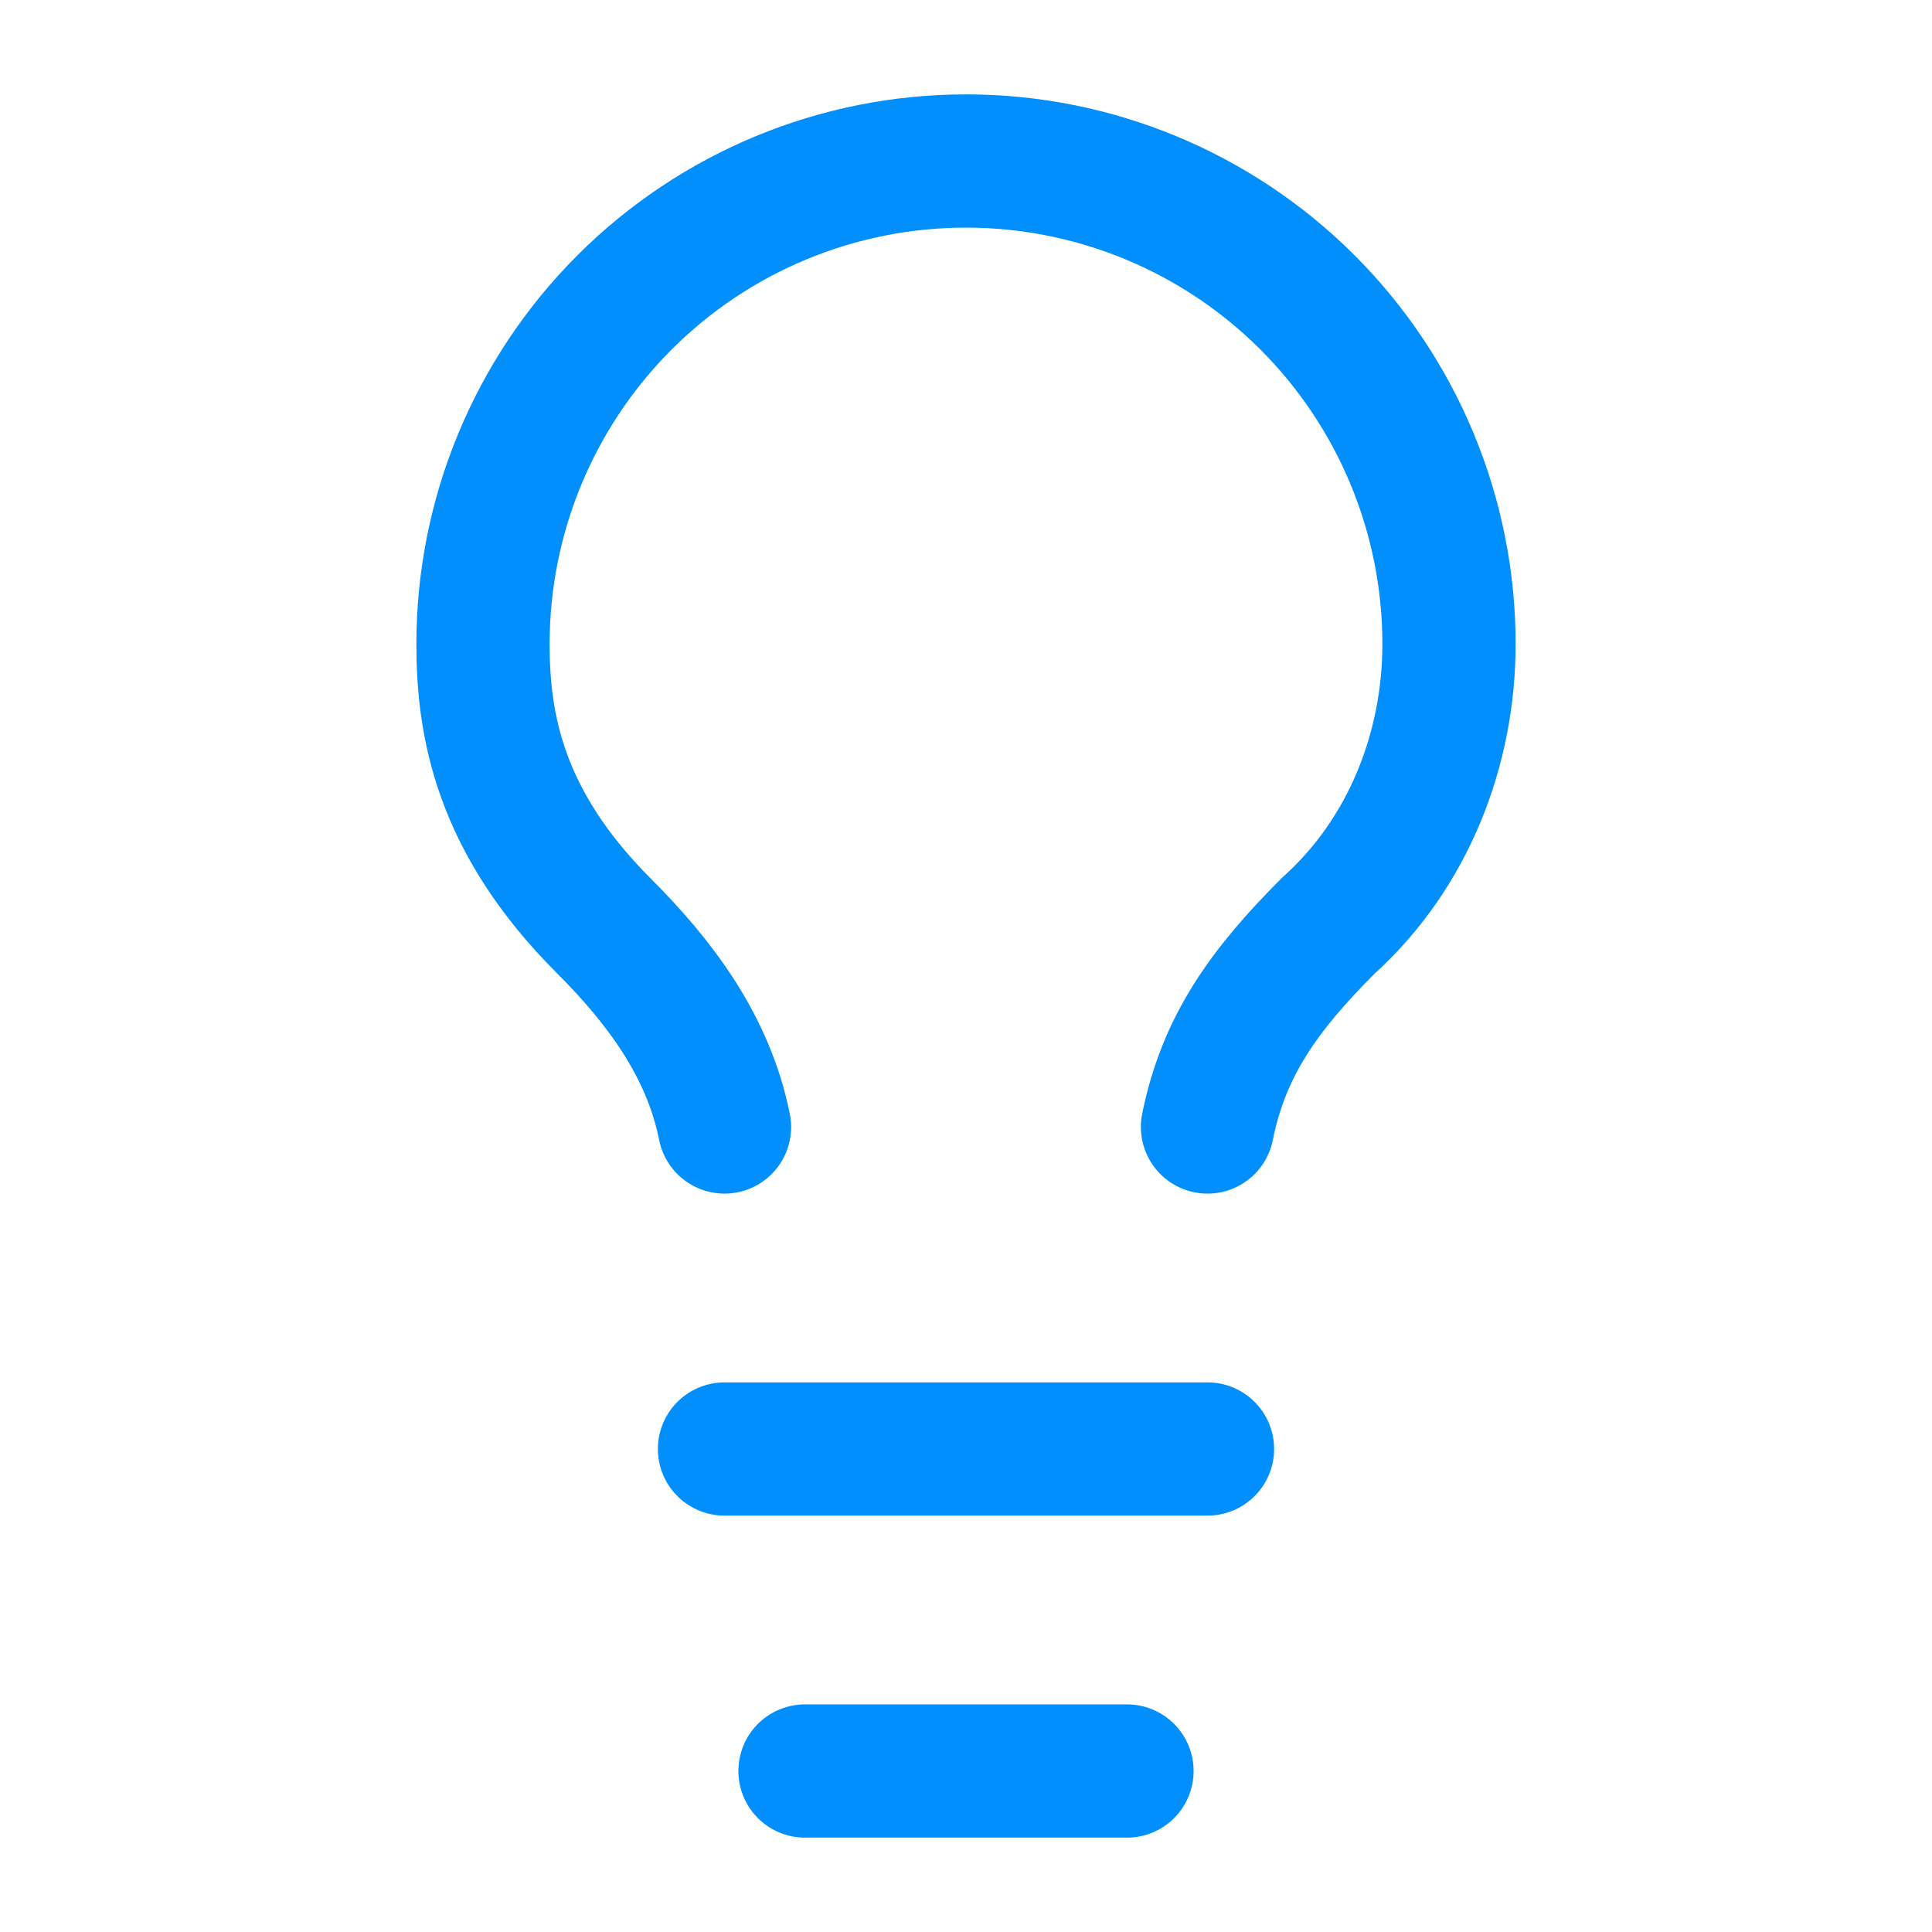 <svg width="58" height="58" viewBox="0 0 58 58" fill="none" xmlns="http://www.w3.org/2000/svg">
<path d="M36.25 33.833C36.733 31.417 37.942 29.725 39.875 27.792C42.292 25.617 43.5 22.475 43.5 19.333C43.5 15.488 41.972 11.8 39.253 9.08C36.534 6.361 32.846 4.833 29 4.833C25.154 4.833 21.466 6.361 18.747 9.08C16.028 11.8 14.5 15.488 14.5 19.333C14.5 21.75 14.983 24.65 18.125 27.792C19.817 29.483 21.267 31.417 21.75 33.833M21.75 43.5H36.25M24.167 53.167H33.833" stroke="#008FFC" stroke-width="4" stroke-linecap="round" stroke-linejoin="round"/>
</svg>
